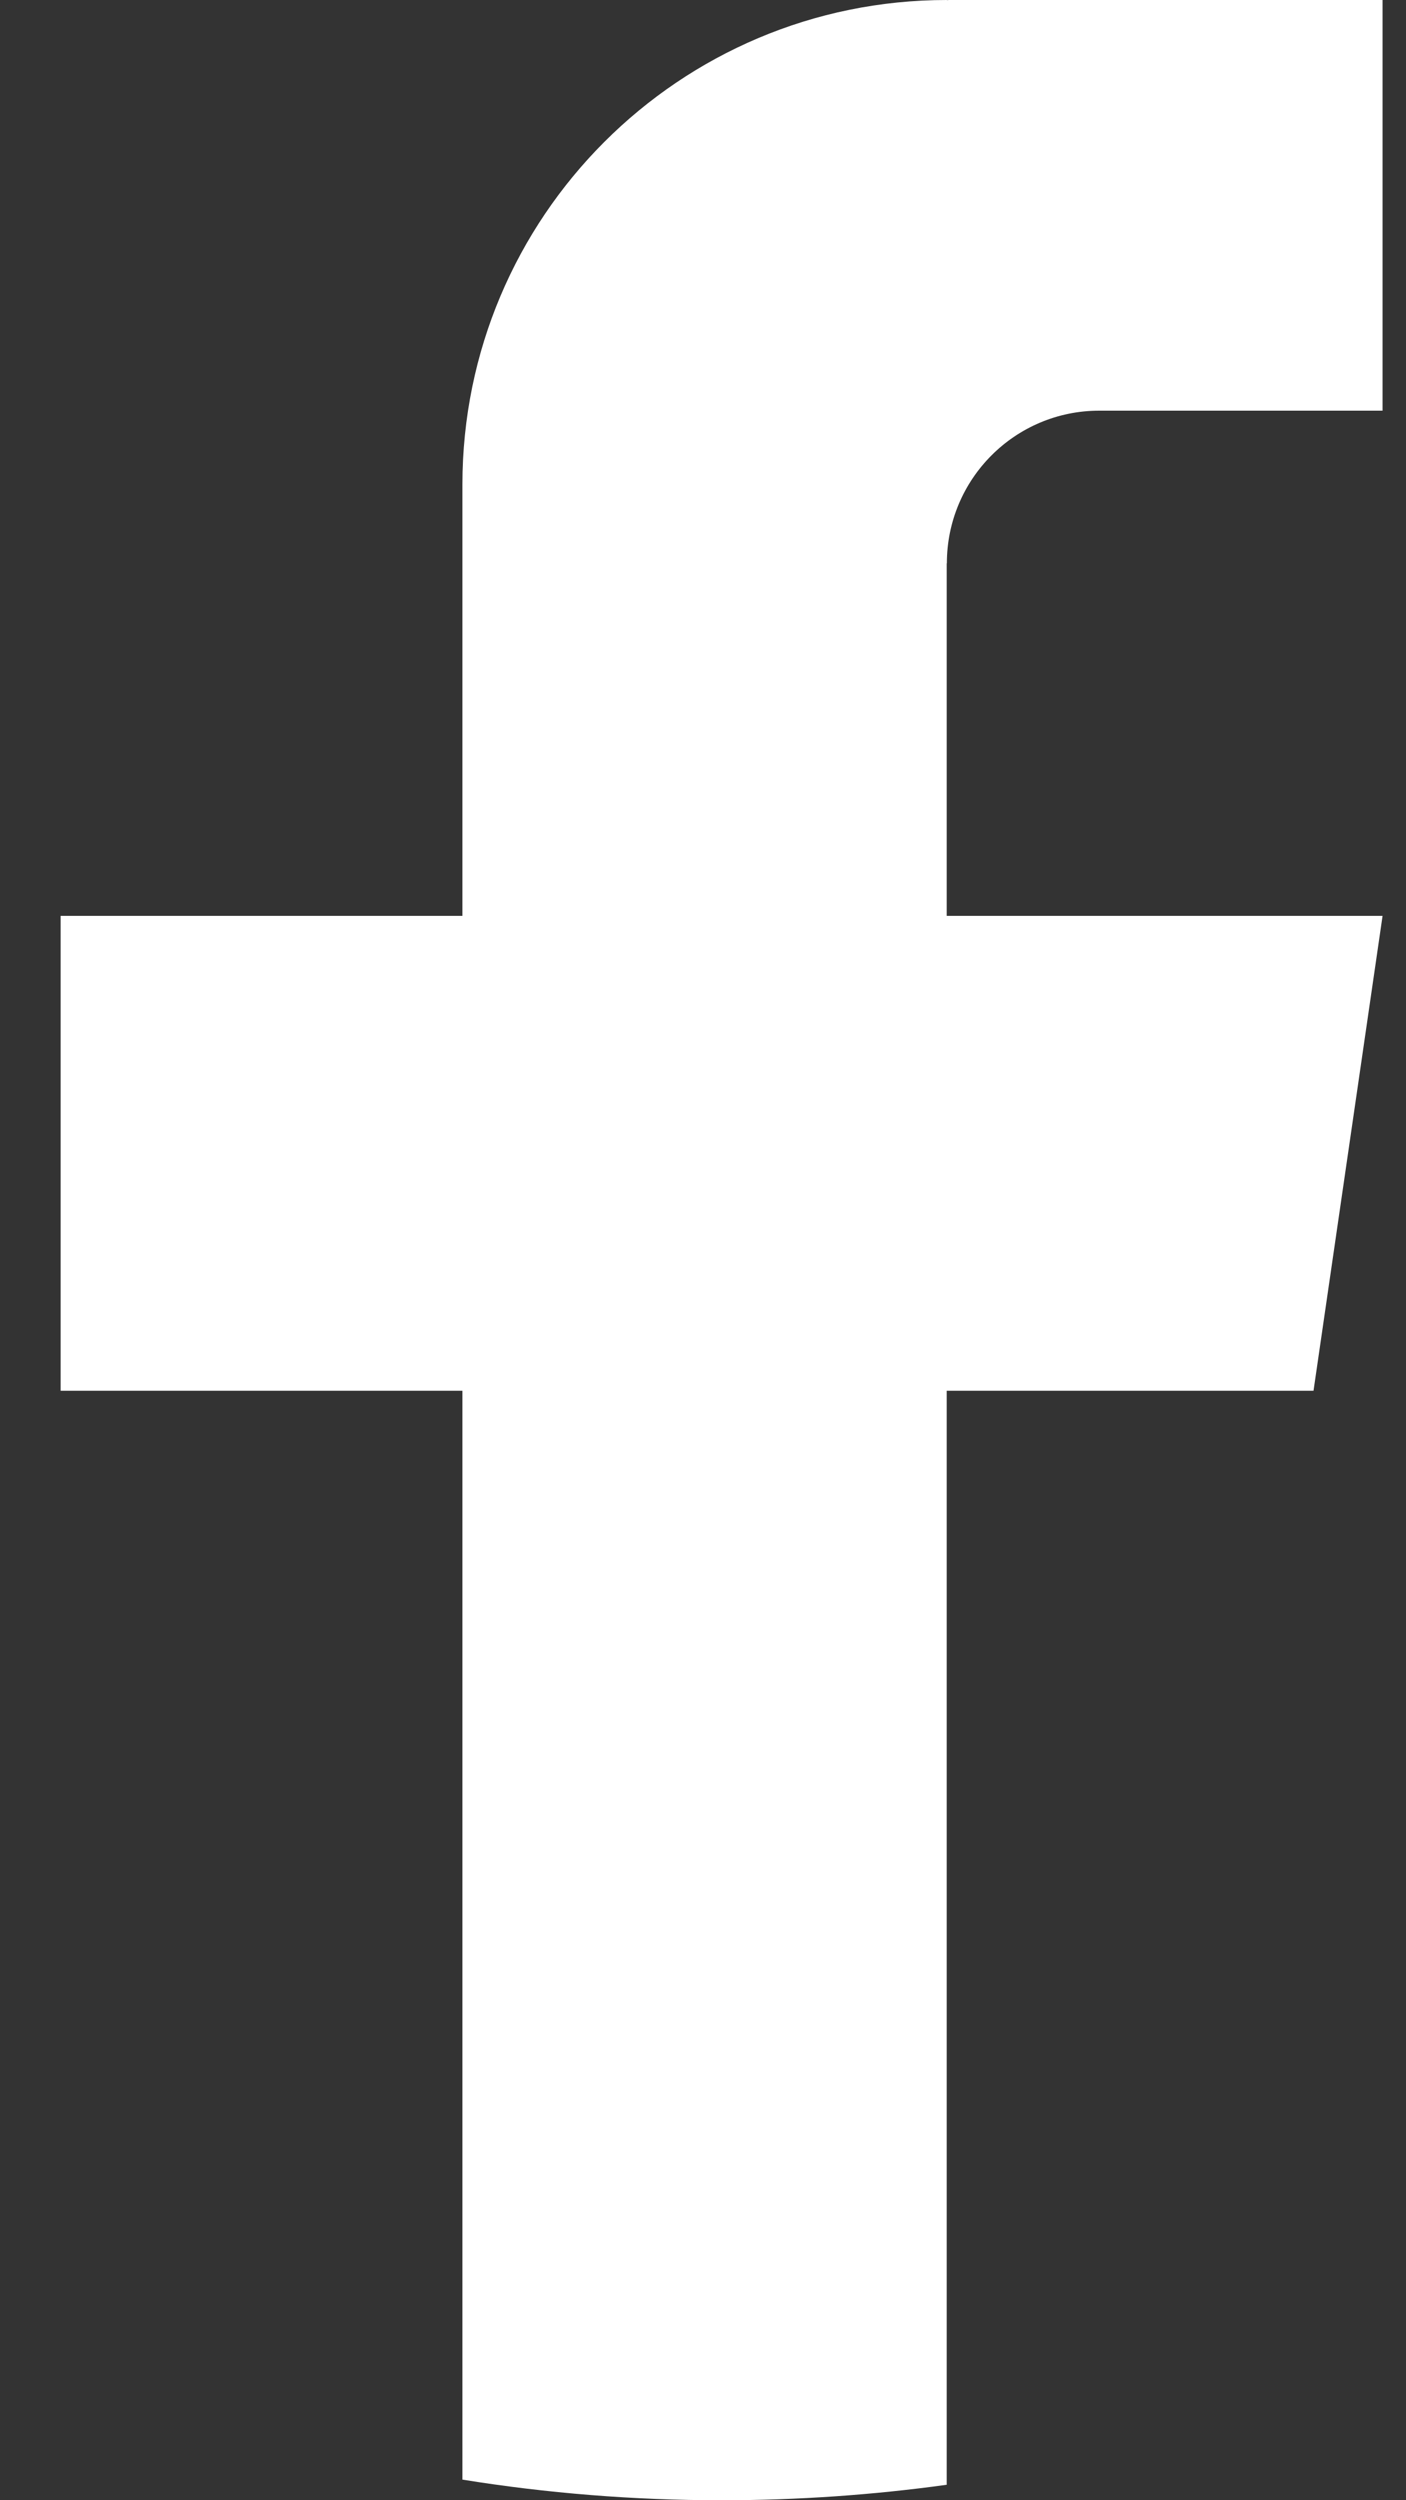 <svg width="9" height="16" viewBox="0 0 9 16" fill="none" xmlns="http://www.w3.org/2000/svg">
<rect x="0" y="0" width="9" height="16" fill="#333333" stroke="none"/>
<path d="M6.06 3.605V5.861H8.85L8.408 8.9H6.06V15.901C5.589 15.966 5.108 16 4.619 16C4.054 16 3.5 15.955 2.96 15.868V8.9H0.388V5.861H2.96V3.101C2.96 1.389 4.348 0 6.061 0V0.001C6.066 0.001 6.07 0 6.075 0H8.85V2.628H7.037C6.498 2.628 6.061 3.065 6.061 3.605L6.06 3.605Z" fill="white"/>
</svg>
